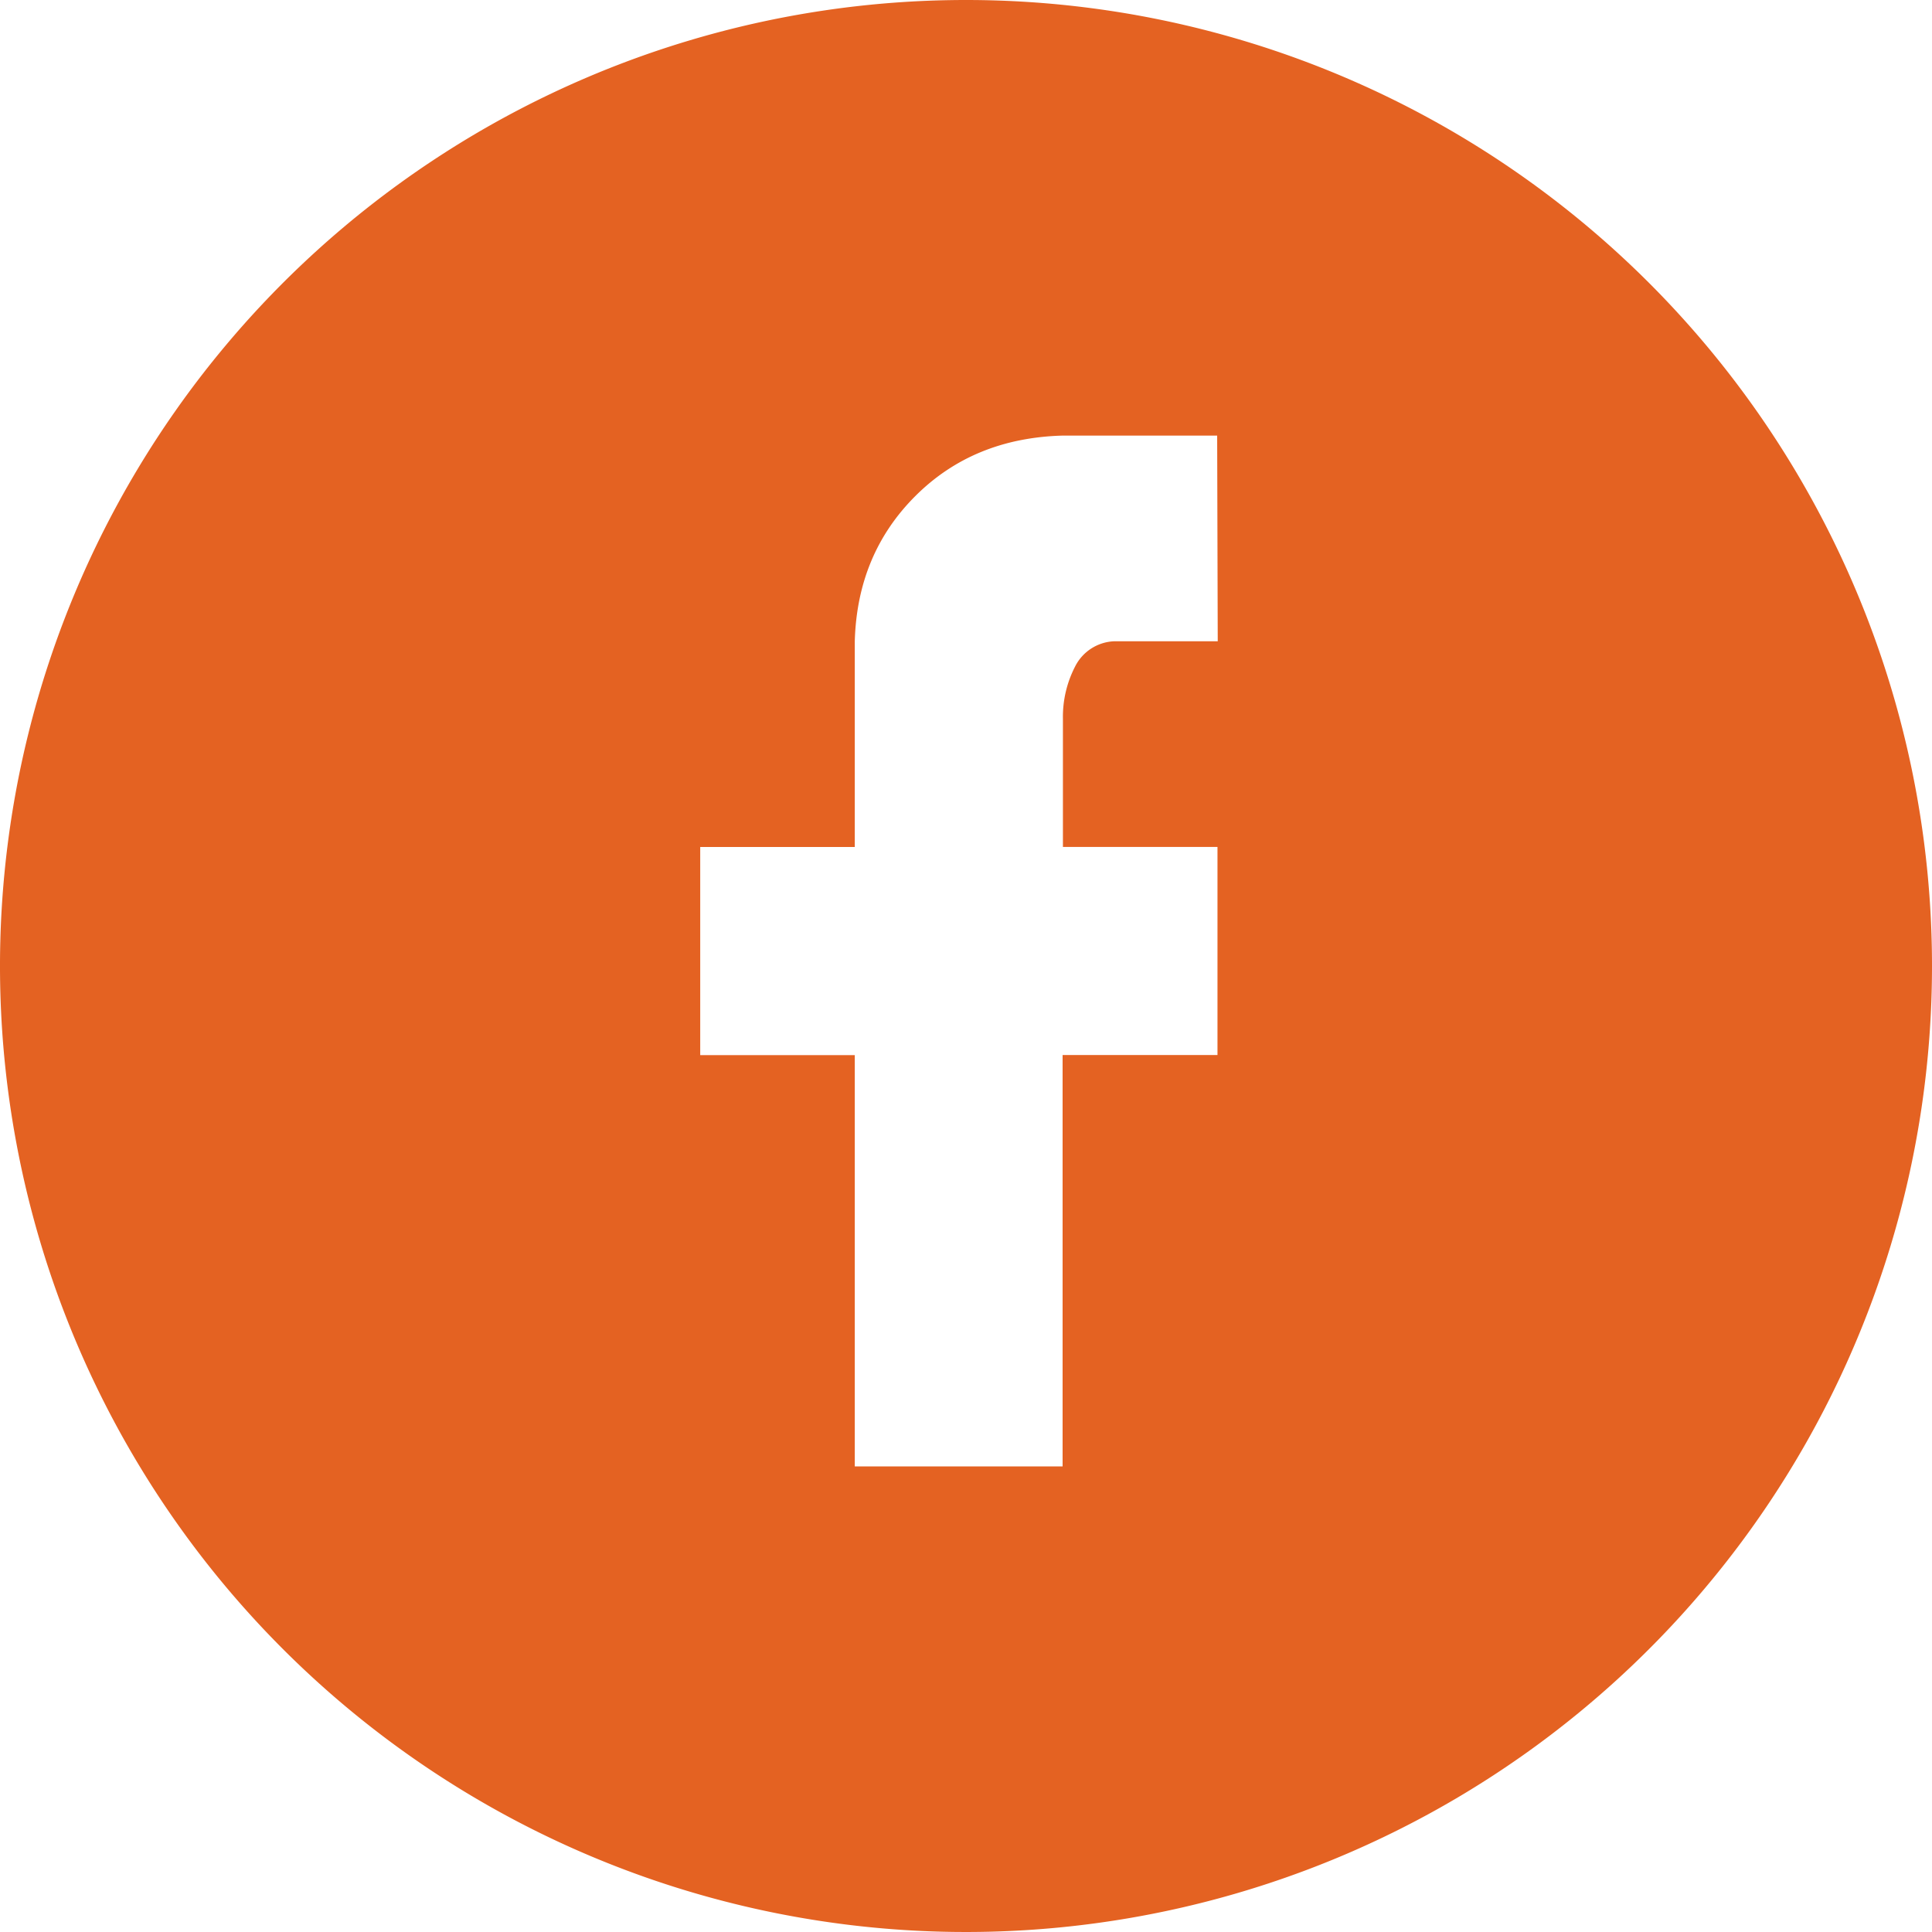 <svg xmlns="http://www.w3.org/2000/svg" viewBox="0 0 300 300"><defs><style>.cls-1{fill:#e46222;}</style></defs><title>アセット 1</title><g id="レイヤー_2" data-name="レイヤー 2"><g id="レイヤー_1-2" data-name="レイヤー 1"><path class="cls-1" d="M150,0A150,150,0,1,0,300,150,150,150,0,0,0,150,0Zm39.09,99.58H172.93a7.11,7.11,0,0,0-6,3.94,17,17,0,0,0-1.88,8.08v19.91h24v32.31H165v63.88H132.73V163.84h-24V131.52h24V99.58q.37-13.52,9.39-22.54T165,67.64h24Z"/></g></g></svg>